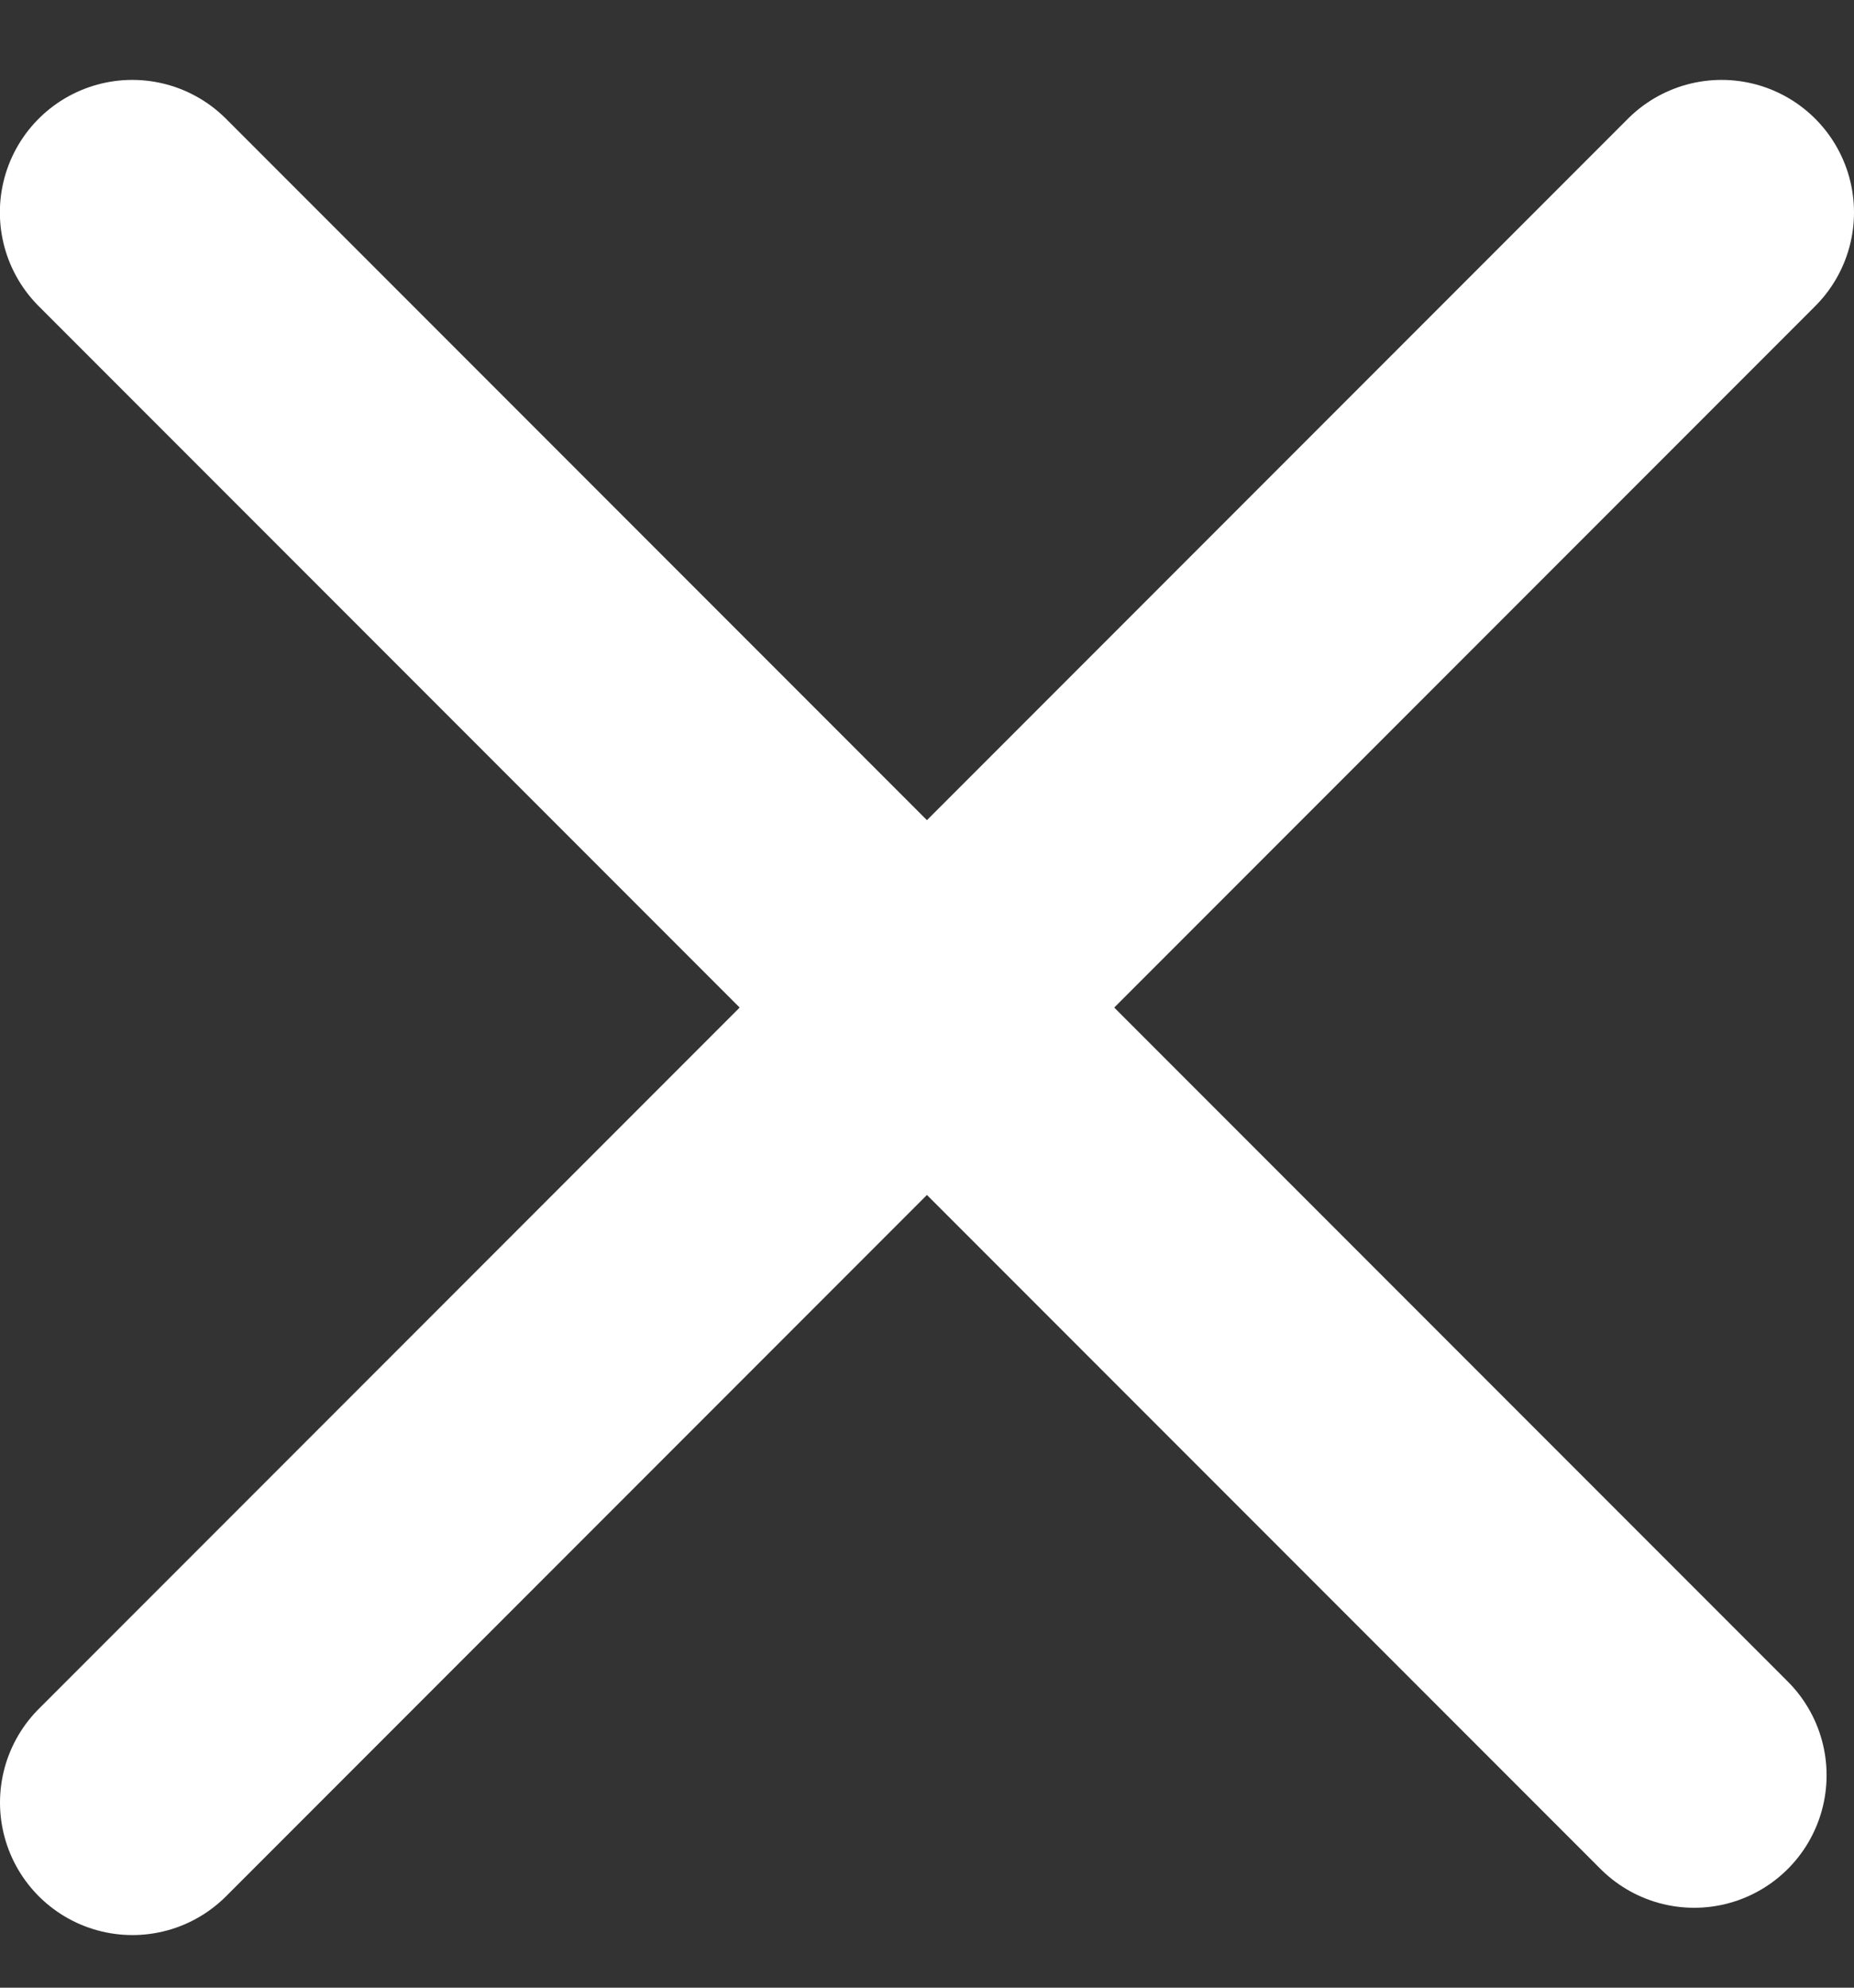 <?xml version="1.0" encoding="UTF-8"?> <svg xmlns="http://www.w3.org/2000/svg" width="14" height="15" viewBox="0 0 14 15" fill="none"><rect x="0" y="0" width="14" height="15" fill="#333333" stroke="none"/><path d="M1 13.603L13 1.603" stroke="white" stroke-width="2" stroke-linecap="round"></path><path d="M12.793 13.397L0.999 1.603" stroke="white" stroke-width="2" stroke-linecap="round"></path></svg> 